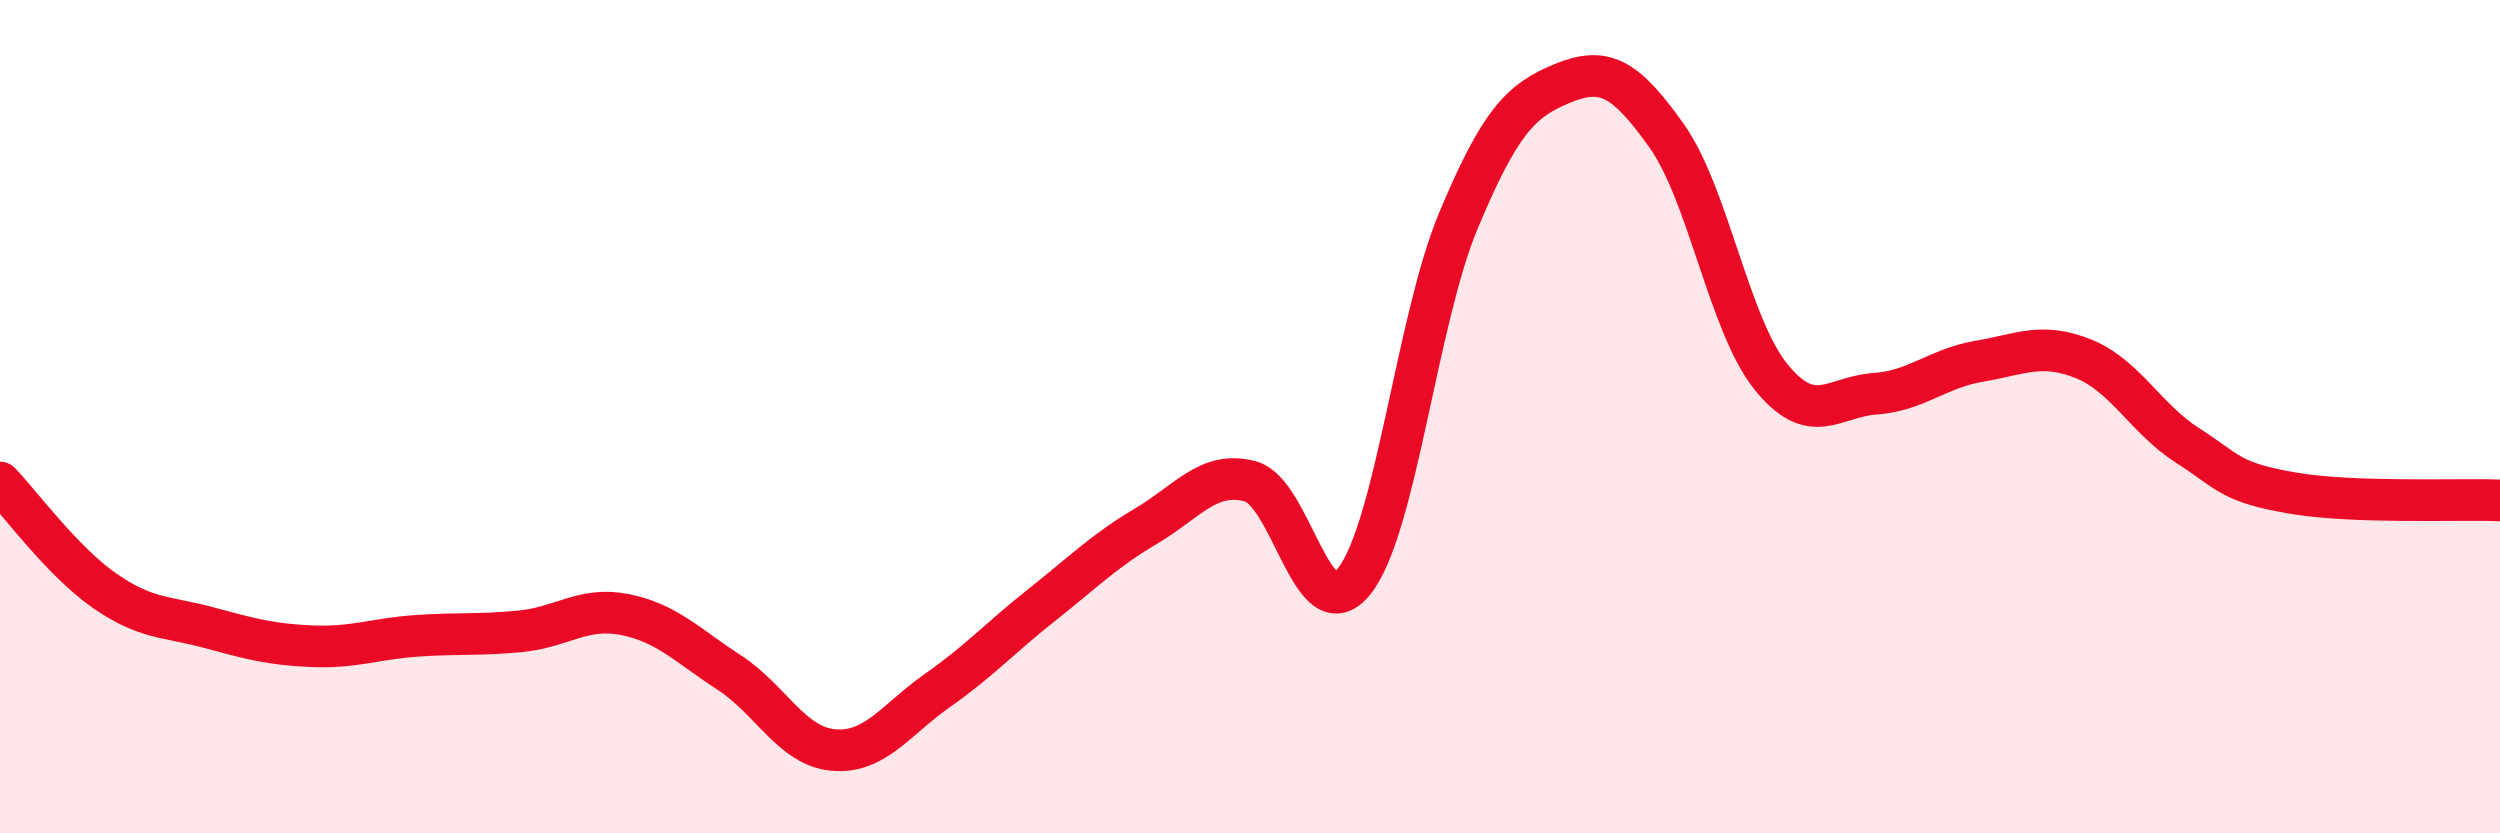 
    <svg width="60" height="20" viewBox="0 0 60 20" xmlns="http://www.w3.org/2000/svg">
      <path
        d="M 0,11.58 C 0.5,12.1 1.5,13.47 2.5,14.17 C 3.5,14.87 4,14.79 5,15.06 C 6,15.33 6.5,15.47 7.5,15.51 C 8.5,15.55 9,15.33 10,15.26 C 11,15.19 11.5,15.25 12.5,15.15 C 13.5,15.05 14,14.55 15,14.75 C 16,14.95 16.5,15.49 17.5,16.14 C 18.5,16.79 19,17.91 20,18 C 21,18.09 21.5,17.27 22.5,16.57 C 23.5,15.87 24,15.31 25,14.52 C 26,13.73 26.5,13.22 27.5,12.63 C 28.5,12.04 29,11.29 30,11.55 C 31,11.81 31.5,15.2 32.5,13.95 C 33.5,12.7 34,7.69 35,5.3 C 36,2.91 36.5,2.41 37.5,2 C 38.5,1.59 39,1.85 40,3.26 C 41,4.67 41.5,7.8 42.5,9.04 C 43.5,10.28 44,9.52 45,9.45 C 46,9.38 46.5,8.84 47.5,8.67 C 48.5,8.5 49,8.21 50,8.61 C 51,9.01 51.5,10.05 52.5,10.69 C 53.5,11.33 53.5,11.57 55,11.83 C 56.5,12.09 59,11.97 60,12.01L60 20L0 20Z"
        fill="#EB0A25"
        opacity="0.1"
        stroke-linecap="round"
        stroke-linejoin="round"
      />
      <path
        d="M 0,11.58 C 0.5,12.1 1.5,13.47 2.5,14.17 C 3.5,14.87 4,14.79 5,15.06 C 6,15.33 6.5,15.47 7.5,15.51 C 8.5,15.55 9,15.33 10,15.26 C 11,15.19 11.5,15.25 12.5,15.15 C 13.5,15.05 14,14.55 15,14.75 C 16,14.95 16.5,15.49 17.5,16.14 C 18.5,16.79 19,17.91 20,18 C 21,18.09 21.5,17.27 22.5,16.57 C 23.5,15.87 24,15.31 25,14.52 C 26,13.73 26.5,13.22 27.5,12.63 C 28.5,12.04 29,11.29 30,11.55 C 31,11.81 31.5,15.2 32.5,13.95 C 33.5,12.7 34,7.69 35,5.3 C 36,2.91 36.5,2.41 37.5,2 C 38.5,1.59 39,1.85 40,3.26 C 41,4.67 41.5,7.8 42.5,9.04 C 43.5,10.28 44,9.52 45,9.45 C 46,9.38 46.5,8.84 47.5,8.67 C 48.5,8.5 49,8.21 50,8.61 C 51,9.01 51.5,10.05 52.5,10.69 C 53.5,11.33 53.5,11.57 55,11.83 C 56.5,12.09 59,11.97 60,12.01"
        stroke="#EB0A25"
        stroke-width="1"
        fill="none"
        stroke-linecap="round"
        stroke-linejoin="round"
      />
    </svg>
  